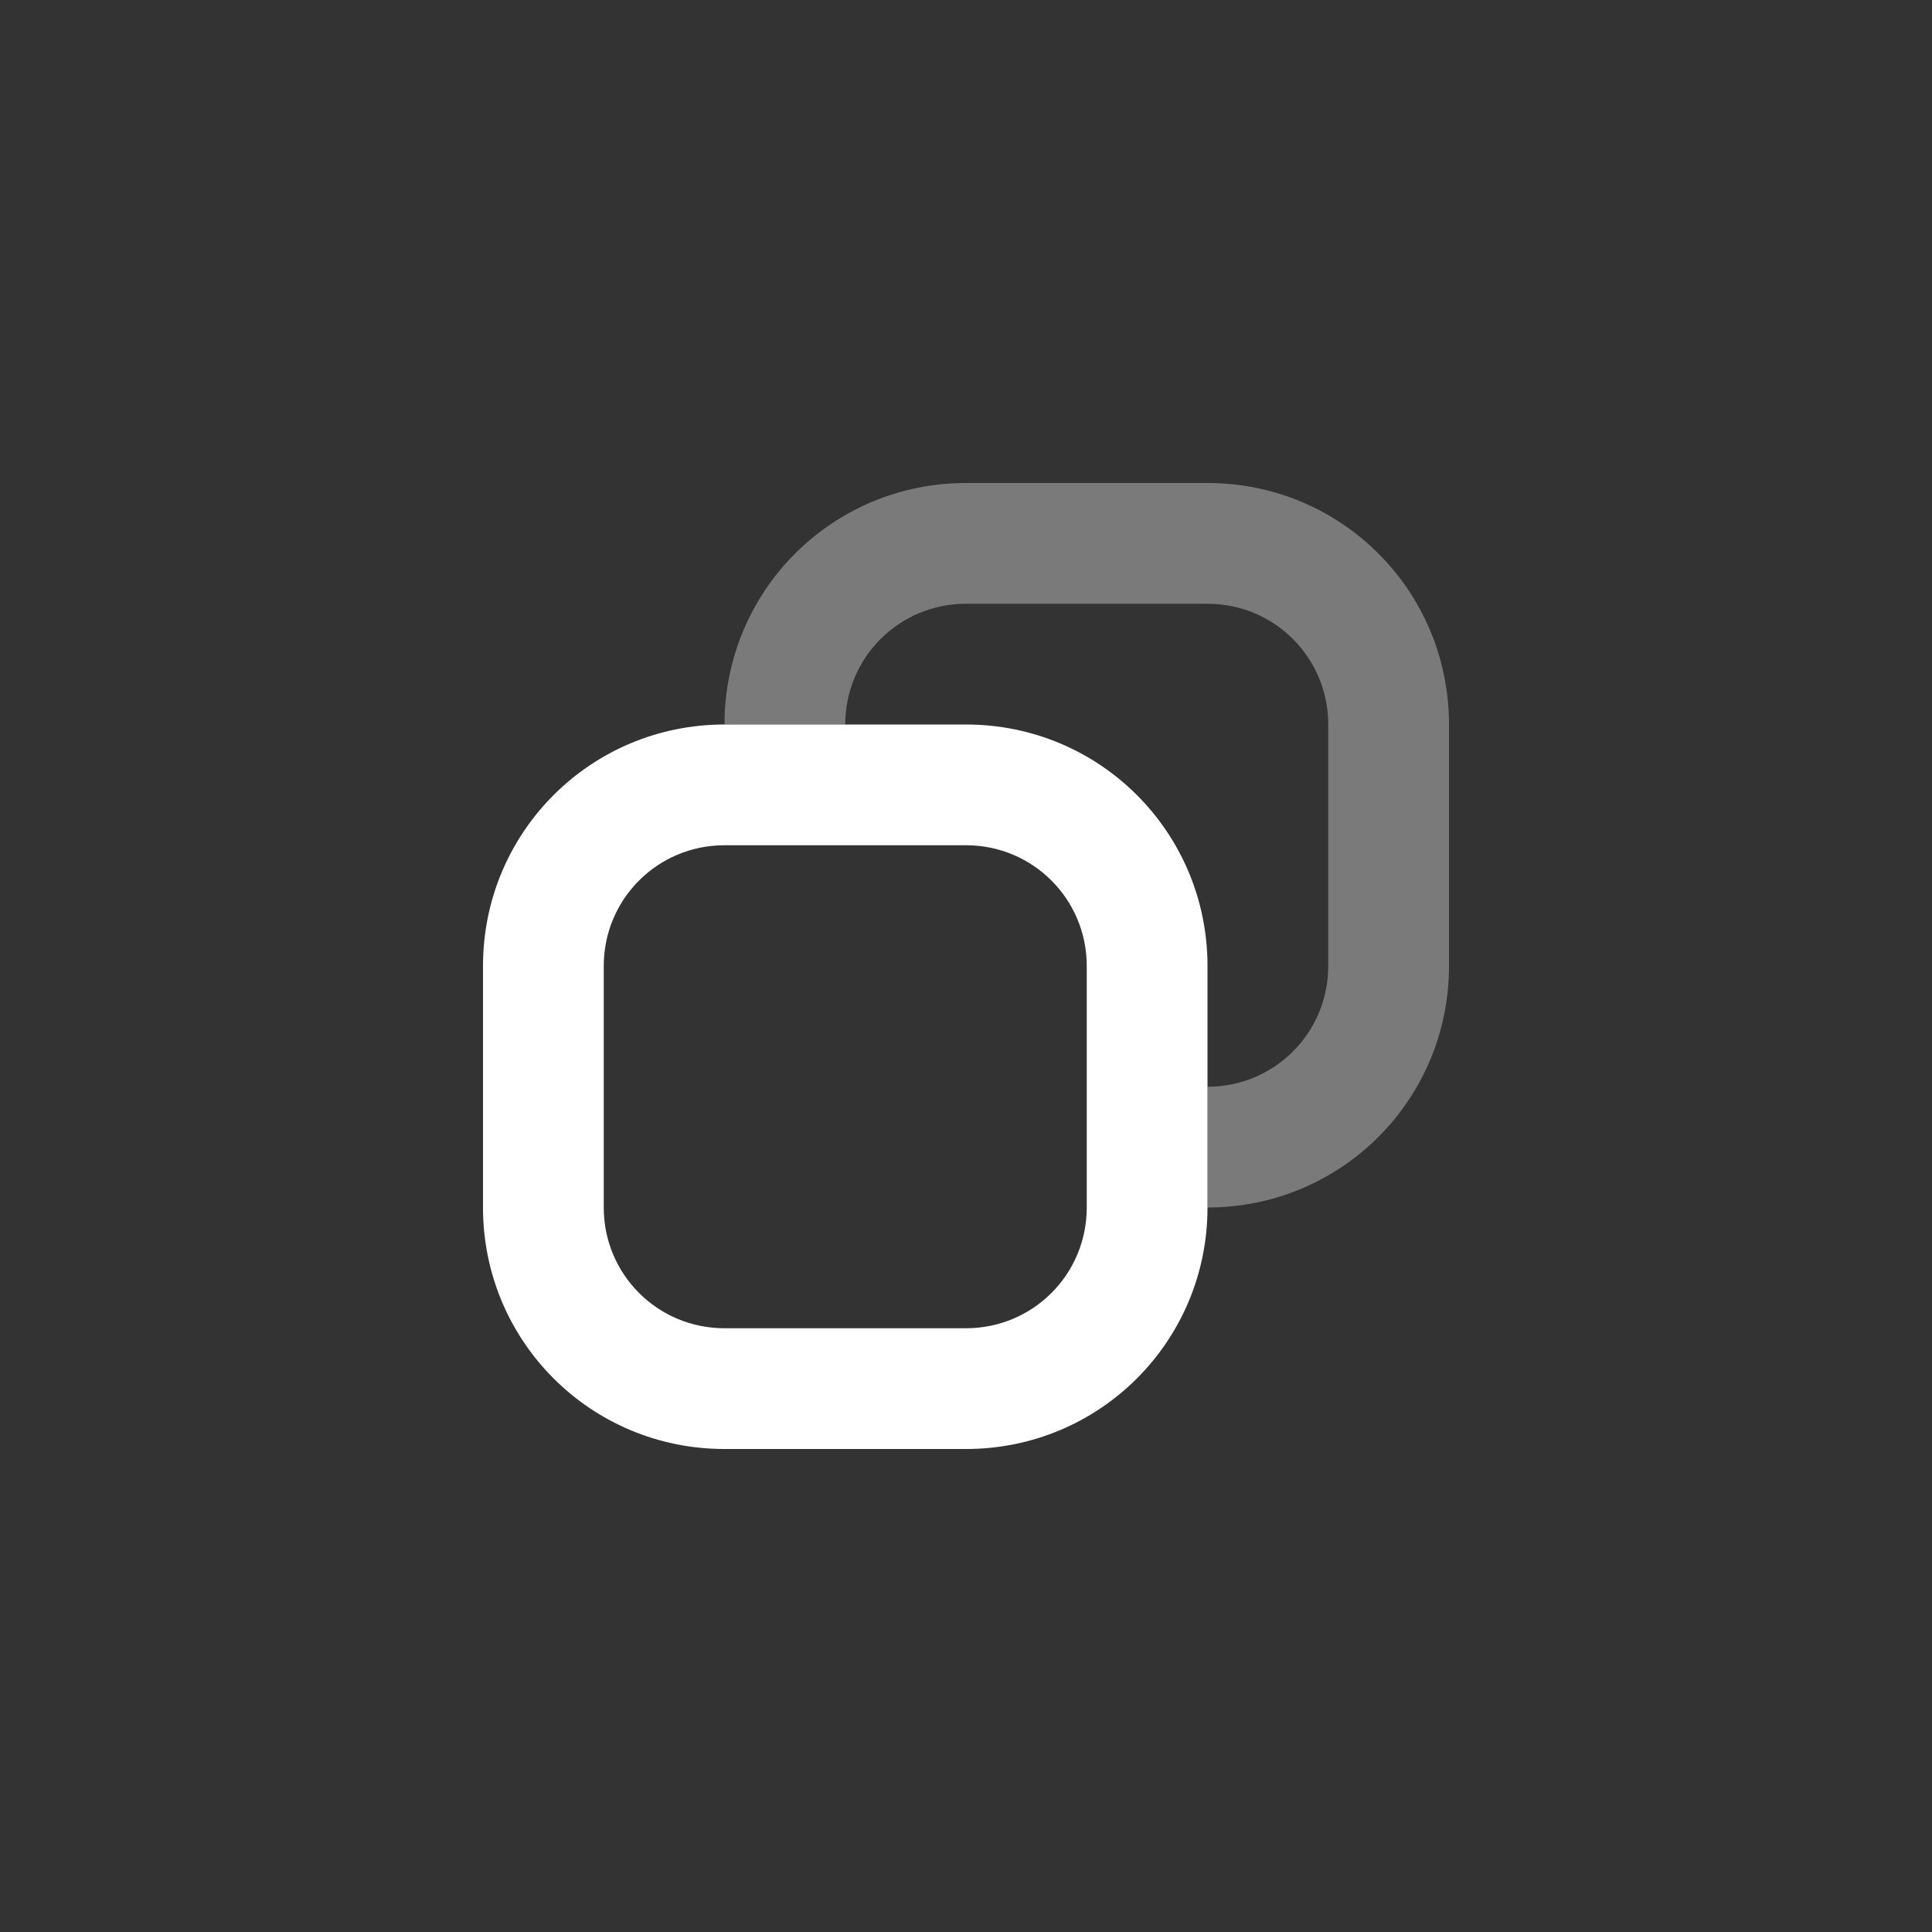 <svg width="32" height="32" version="1.1" viewBox="0 0 32 32" xmlns="http://www.w3.org/2000/svg">
 <rect x="0" y="0" width="32" height="32" fill="#333333" stroke="none"/>
 <path d="m12 12c-2.216 0-4 1.784-4 4v4c0 2.216 1.784 4 4 4h4c2.216 0 4-1.784 4-4v-4c0-2.216-1.784-4-4-4zm0 2h4c1.108 0 2 0.892 2 2v4c0 1.108-0.892 2-2 2h-4c-1.108 0-2-0.892-2-2v-4c0-1.108 0.892-2 2-2z" fill="#ffffff" stroke-width="2"/>
 <path d="m16 8c-2.216 0-4 1.784-4 4h2c0-1.108 0.892-2 2-2h4c1.108 0 2 0.892 2 2v4c0 1.108-0.892 2-2 2v2c2.216 0 4-1.784 4-4v-4c0-2.216-1.784-4-4-4z" fill="#ffffff" opacity=".35" stroke-width="2"/>
</svg>
